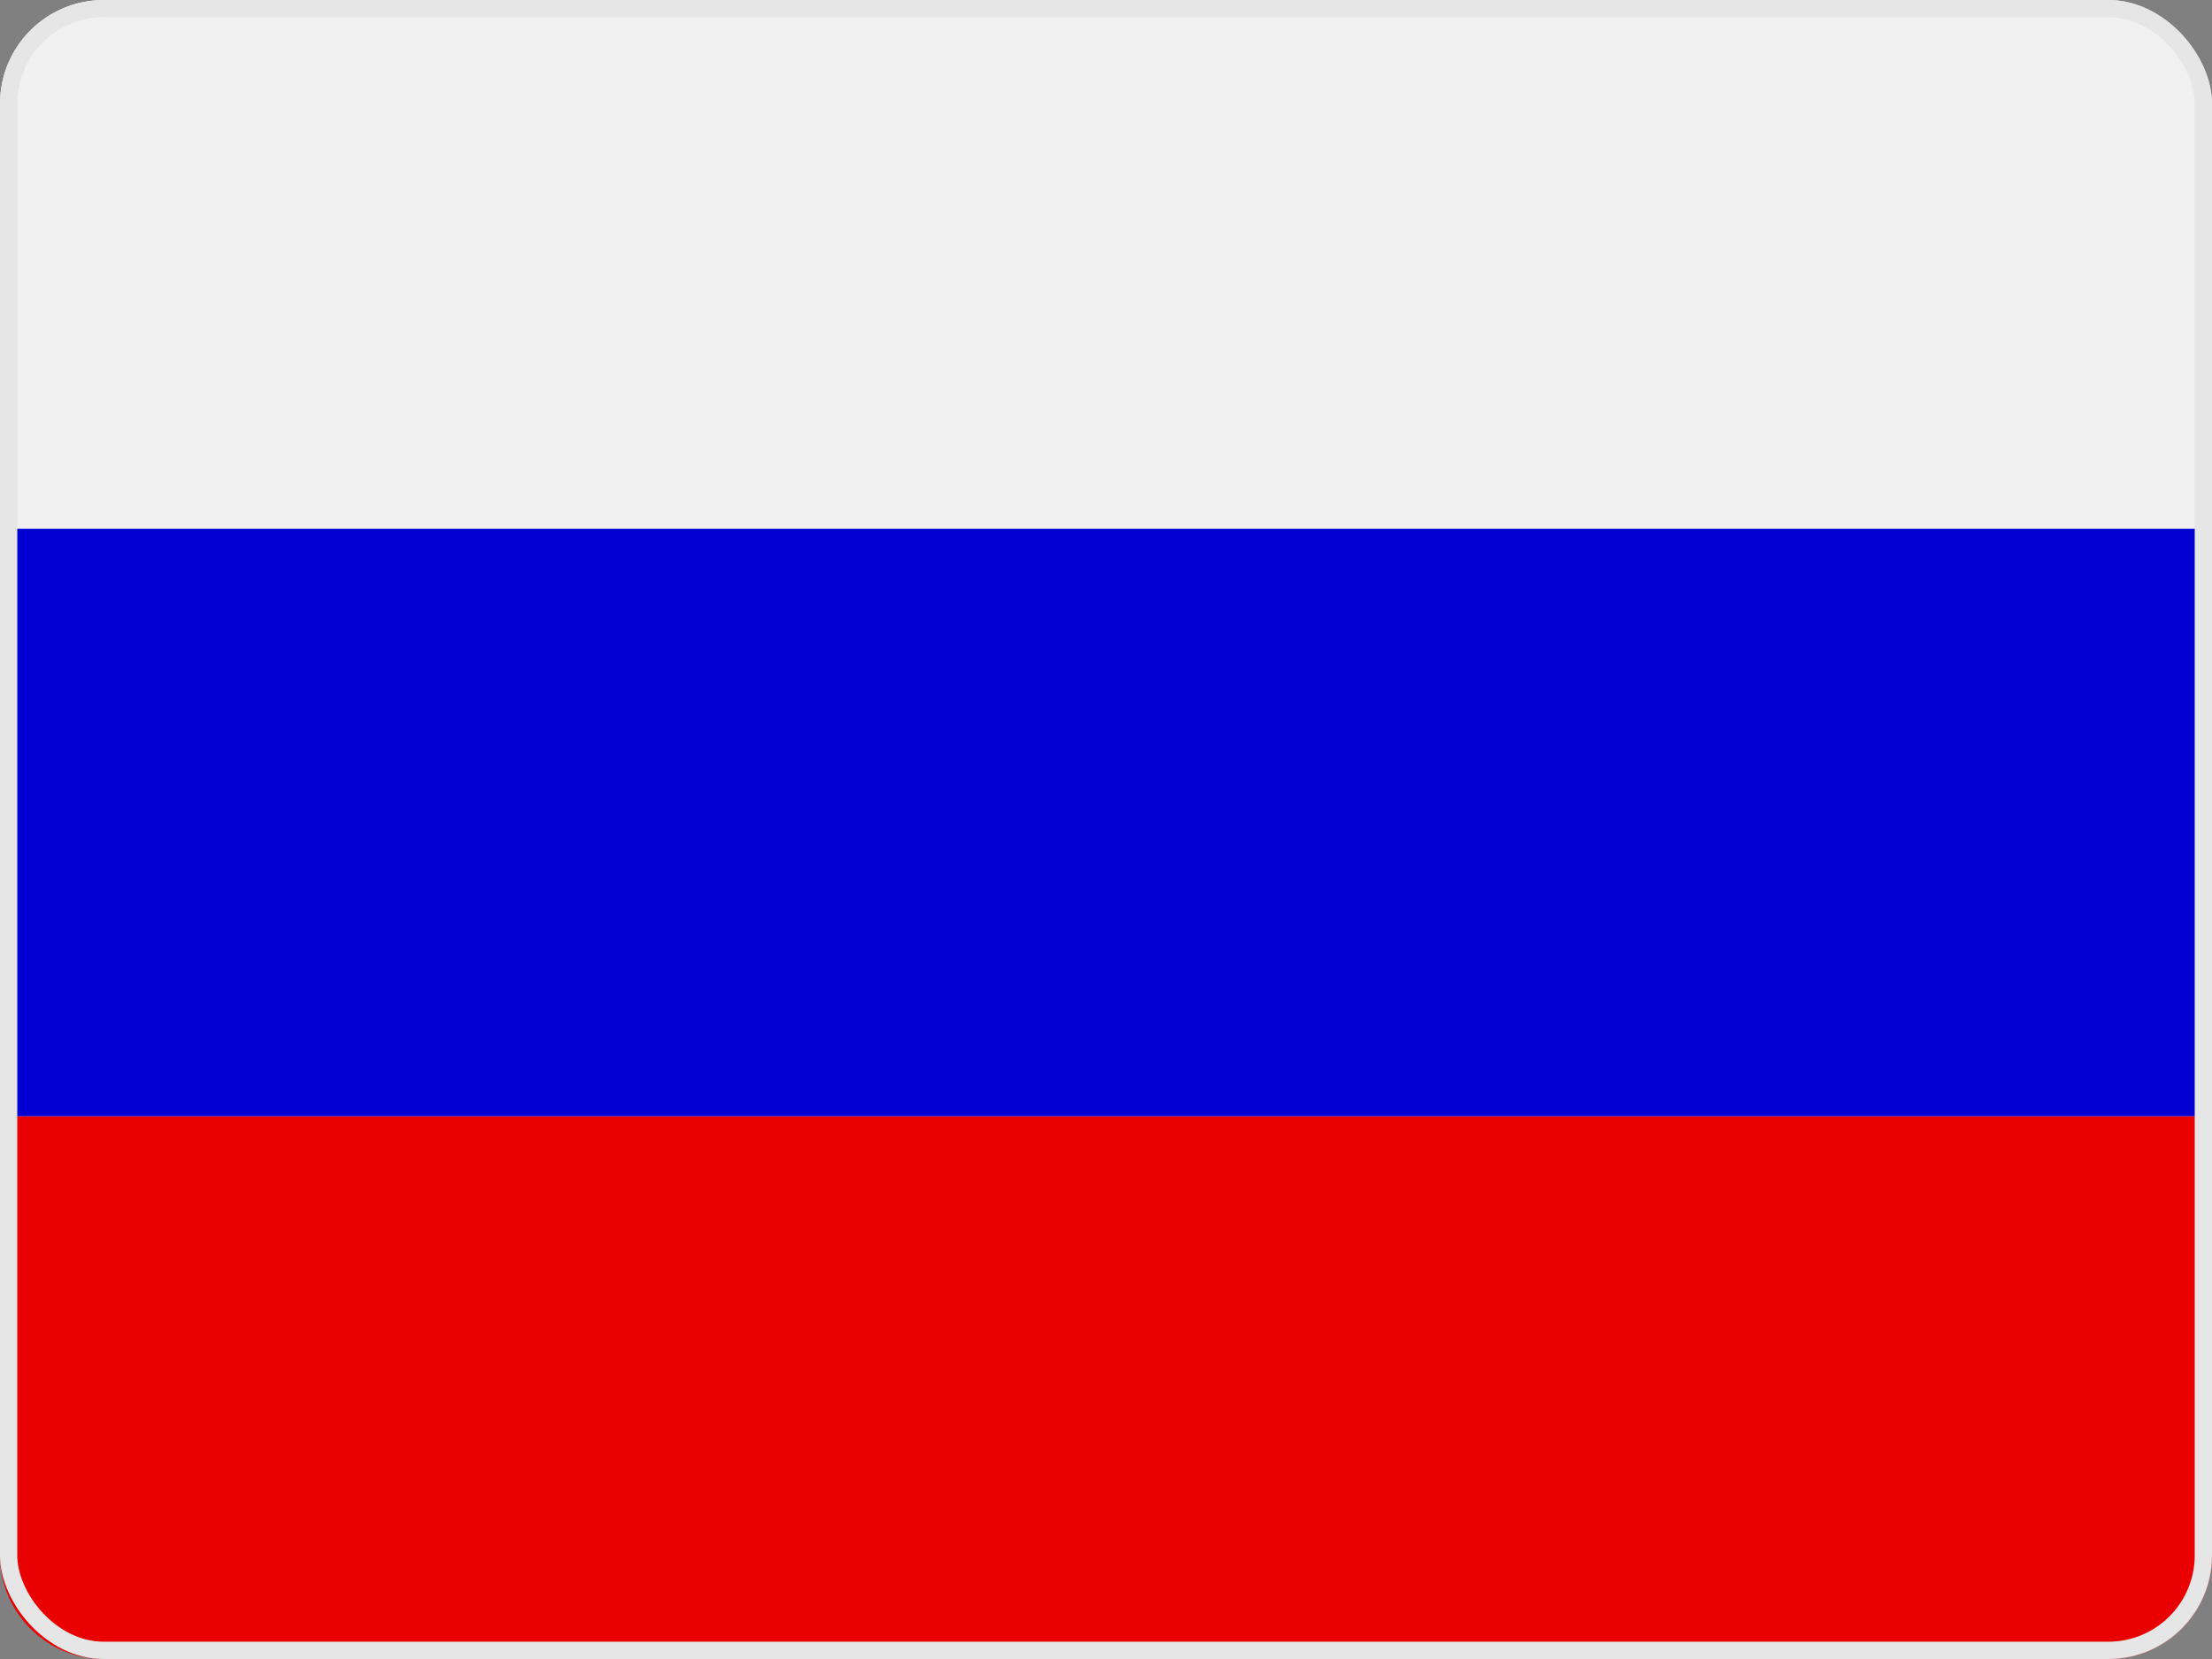 <svg width="640" height="480" viewBox="0 0 640 480" fill="none" xmlns="http://www.w3.org/2000/svg">
<rect x="0" y="0" width="640" height="480" fill="#808080" stroke="none"/>
<rect width="640" height="480" rx="30" fill="#F1F1F1" />
<path d="M0 153H640V323H0V153Z" fill="#0000D2" />
<path d="M0 323H640V450C640 466.569 626.569 480 610 480H30C13.431 480 0 466.569 0 450V323Z" fill="#E90000" />
<rect x="2.5" y="2.5" width="635" height="475" rx="27.5" stroke="#E6E6E6" stroke-width="5" />
</svg>
